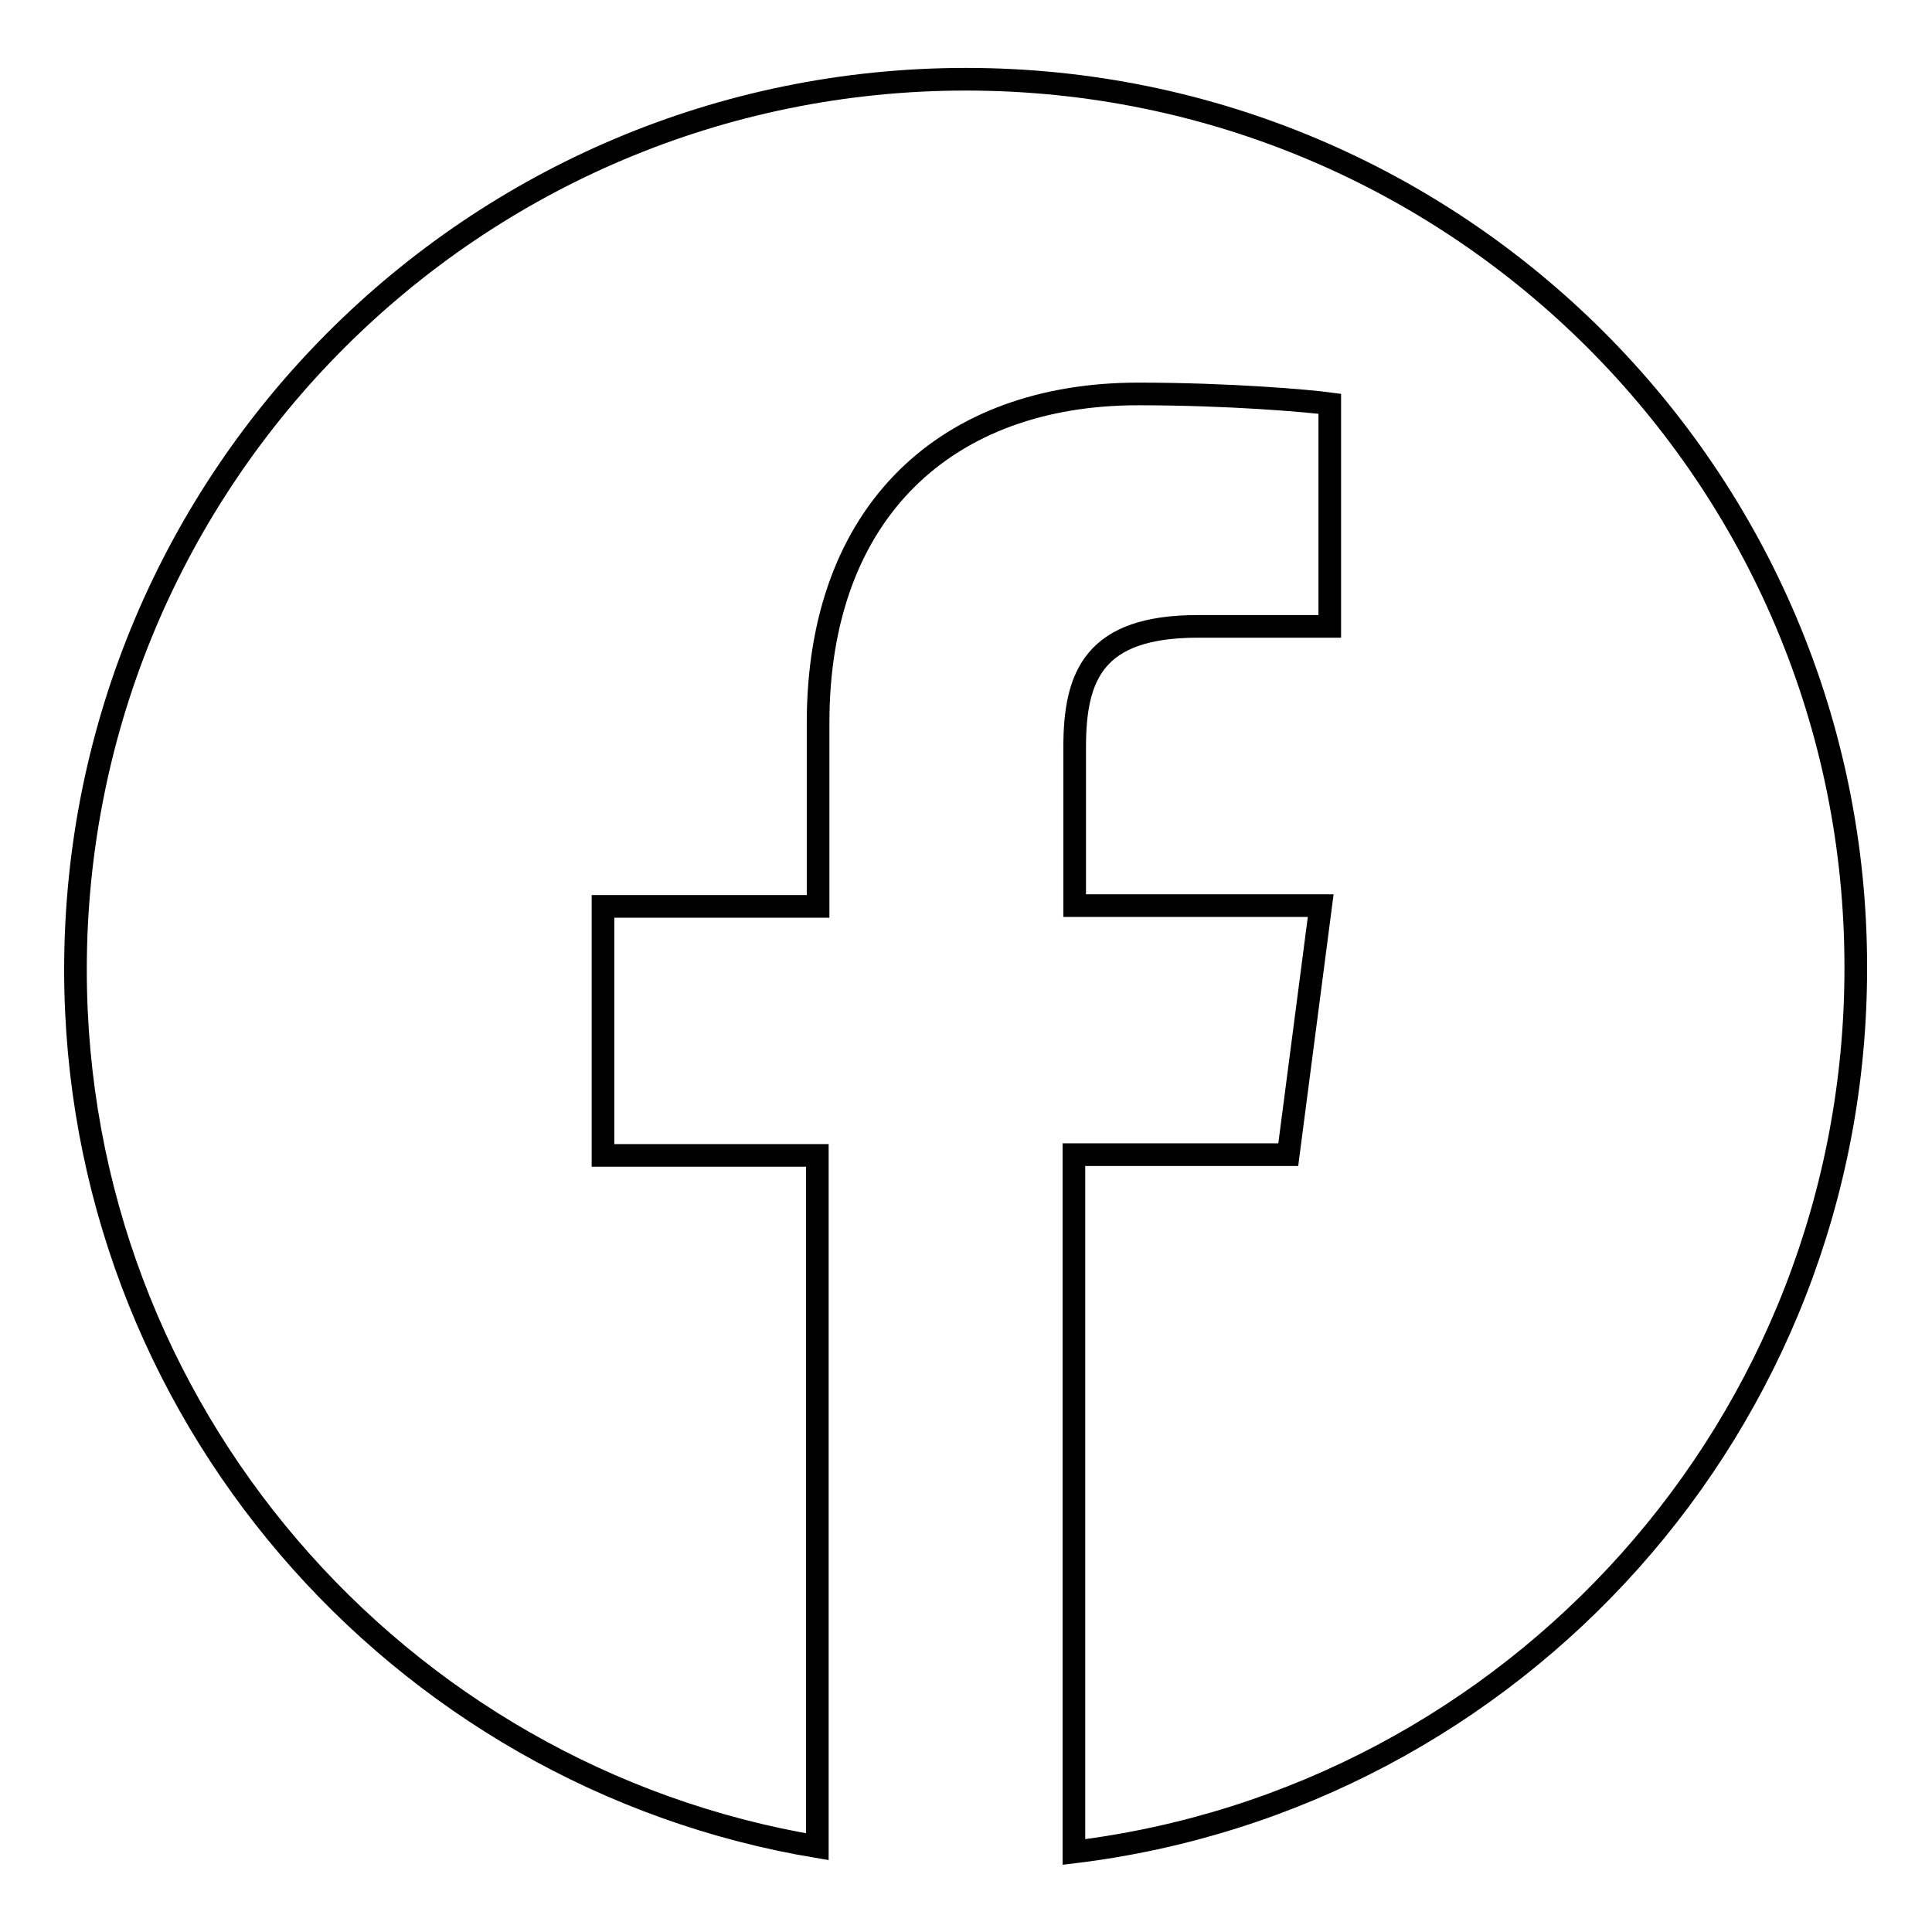 <?xml version="1.0" encoding="utf-8"?>
<!-- Svg Vector Icons : http://www.onlinewebfonts.com/icon -->
<!DOCTYPE svg PUBLIC "-//W3C//DTD SVG 1.1//EN" "http://www.w3.org/Graphics/SVG/1.1/DTD/svg11.dtd">
<svg version="1.1" xmlns="http://www.w3.org/2000/svg" xmlns:xlink="http://www.w3.org/1999/xlink" x="0px" y="0px" viewBox="0 0 256 256" enable-background="new 0 0 256 256" xml:space="preserve">
<g><g><g><path stroke-width="3" fill-opacity="0" stroke="#000000"  d="M128,10.5c-65.2,0-118,52.8-118,118c0,58.4,42.6,106.9,98.3,116.2v-91.6H79.9v-33h28.5V95.8c0-28.2,17.2-43.6,42.4-43.6c12,0,22.4,0.9,25.4,1.3V83h-17.5c-13.7,0-16.3,6.5-16.3,16v21H175l-4.3,33h-28.4v92.4c58.4-7.1,103.6-56.8,103.6-117.1C246,63.3,193.2,10.5,128,10.5z"/></g><g></g><g></g><g></g><g></g><g></g><g></g><g></g><g></g><g></g><g></g><g></g><g></g><g></g><g></g><g></g></g></g>
</svg>